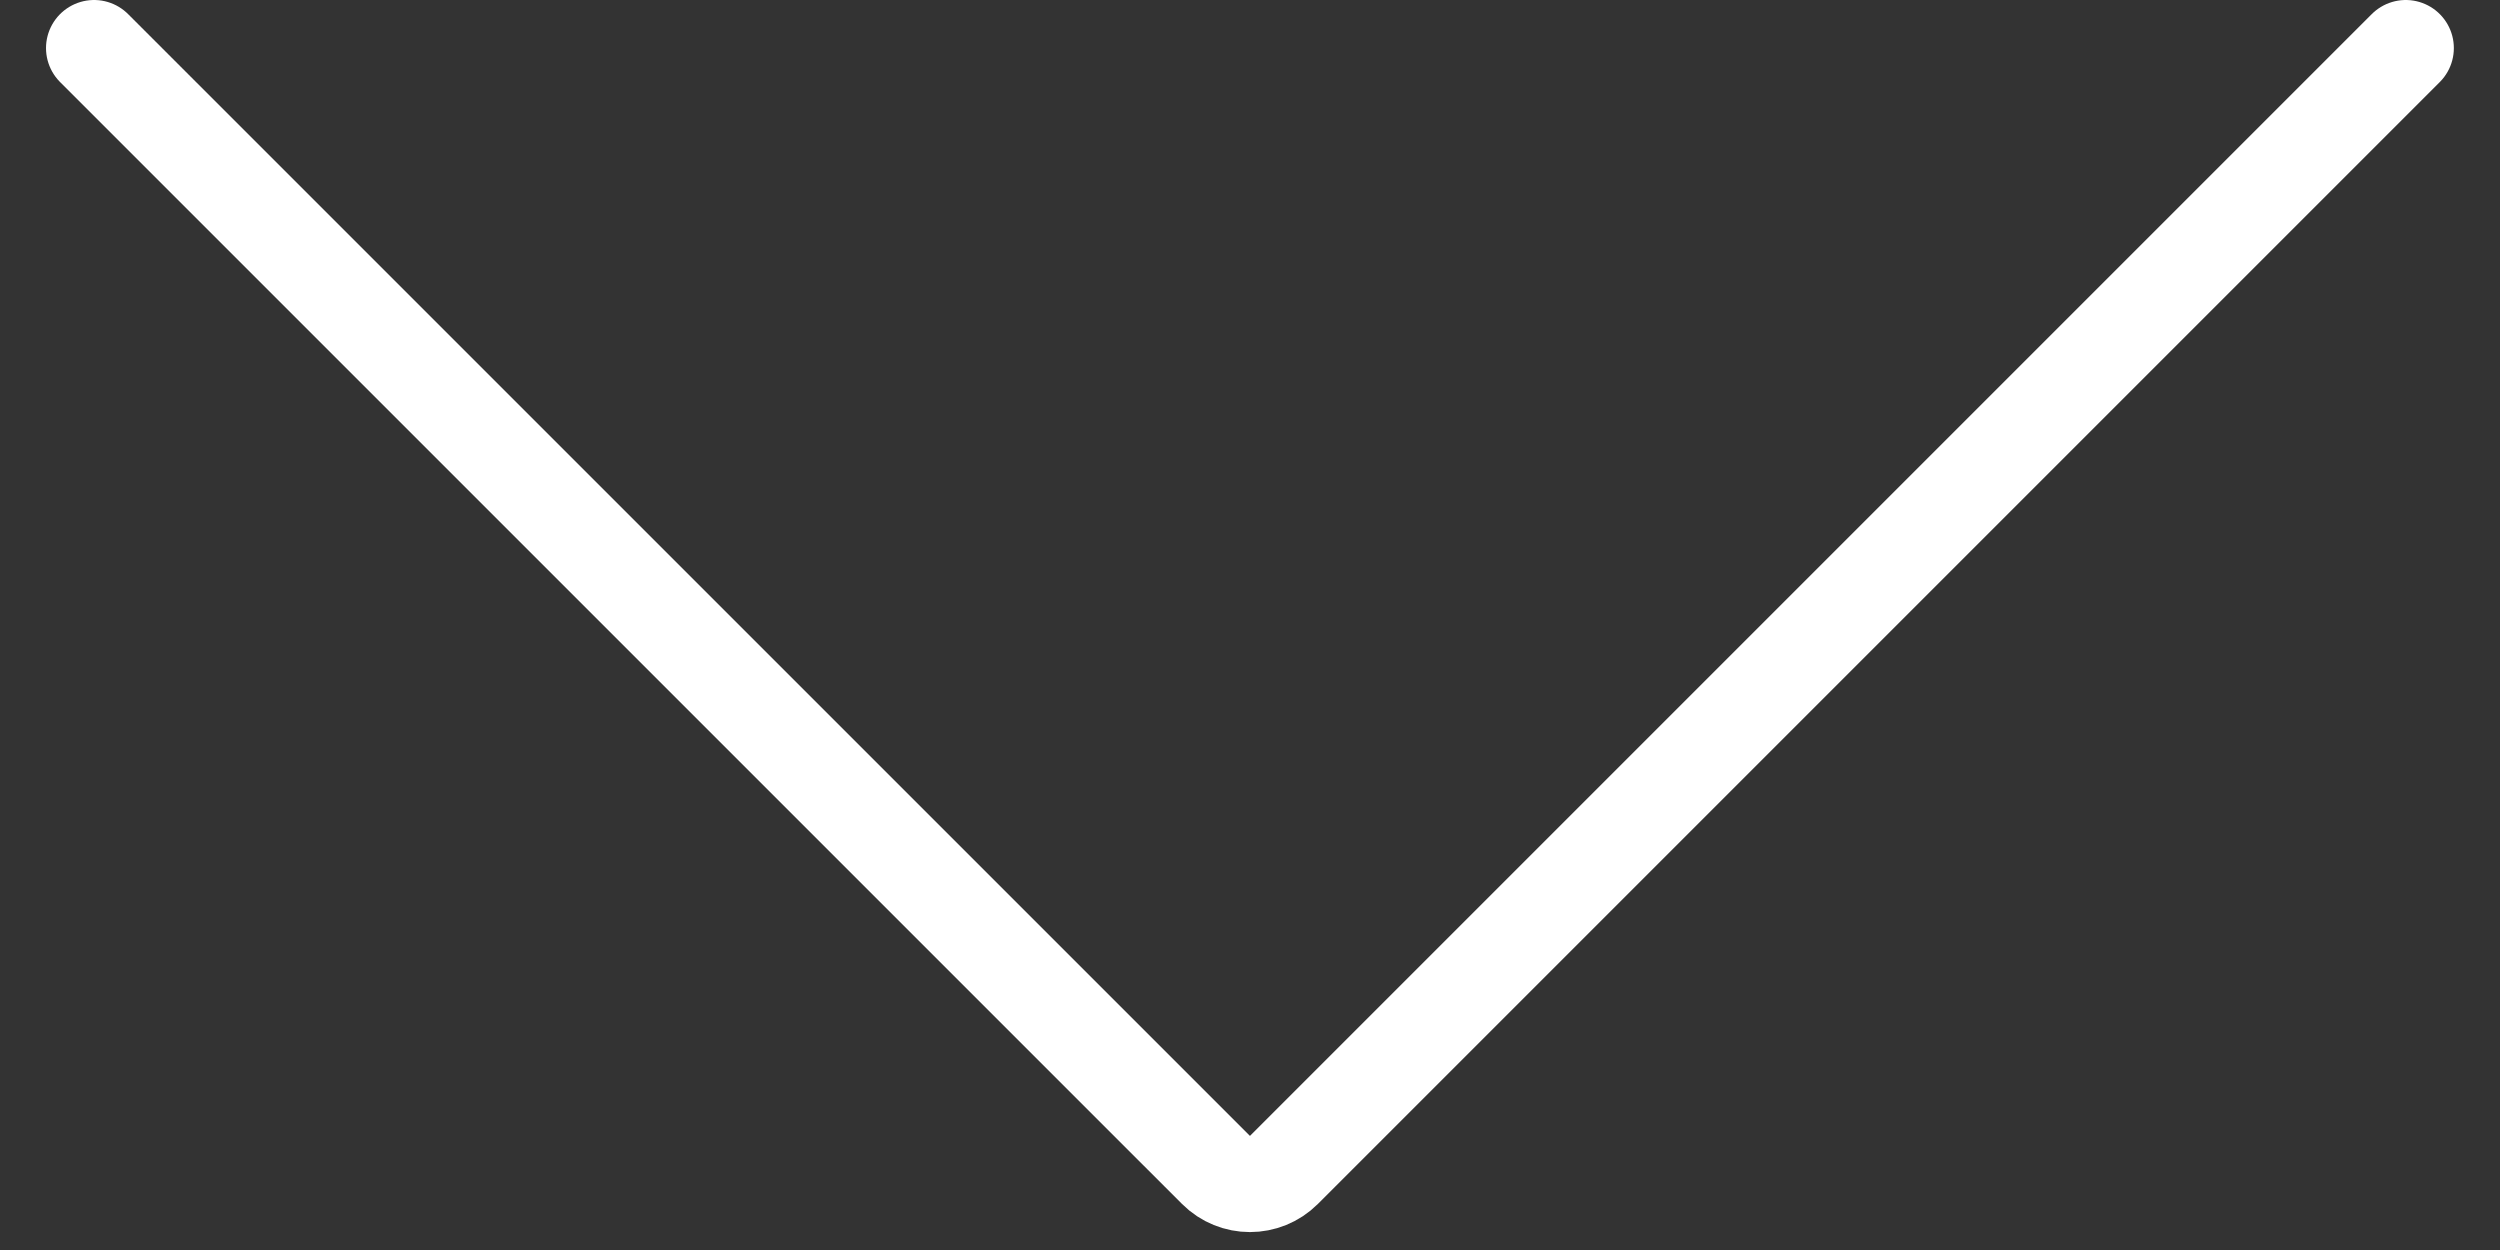 <svg width="52" height="26" viewBox="0 0 52 26" fill="none" xmlns="http://www.w3.org/2000/svg">
<rect x="0" y="0" width="52" height="26" fill="#333333" stroke="none"/>
<path d="M1.957 1L25.292 24.334C25.682 24.725 26.315 24.725 26.706 24.334L50.04 1" stroke="white" stroke-width="2" stroke-linecap="round"/>
</svg>
